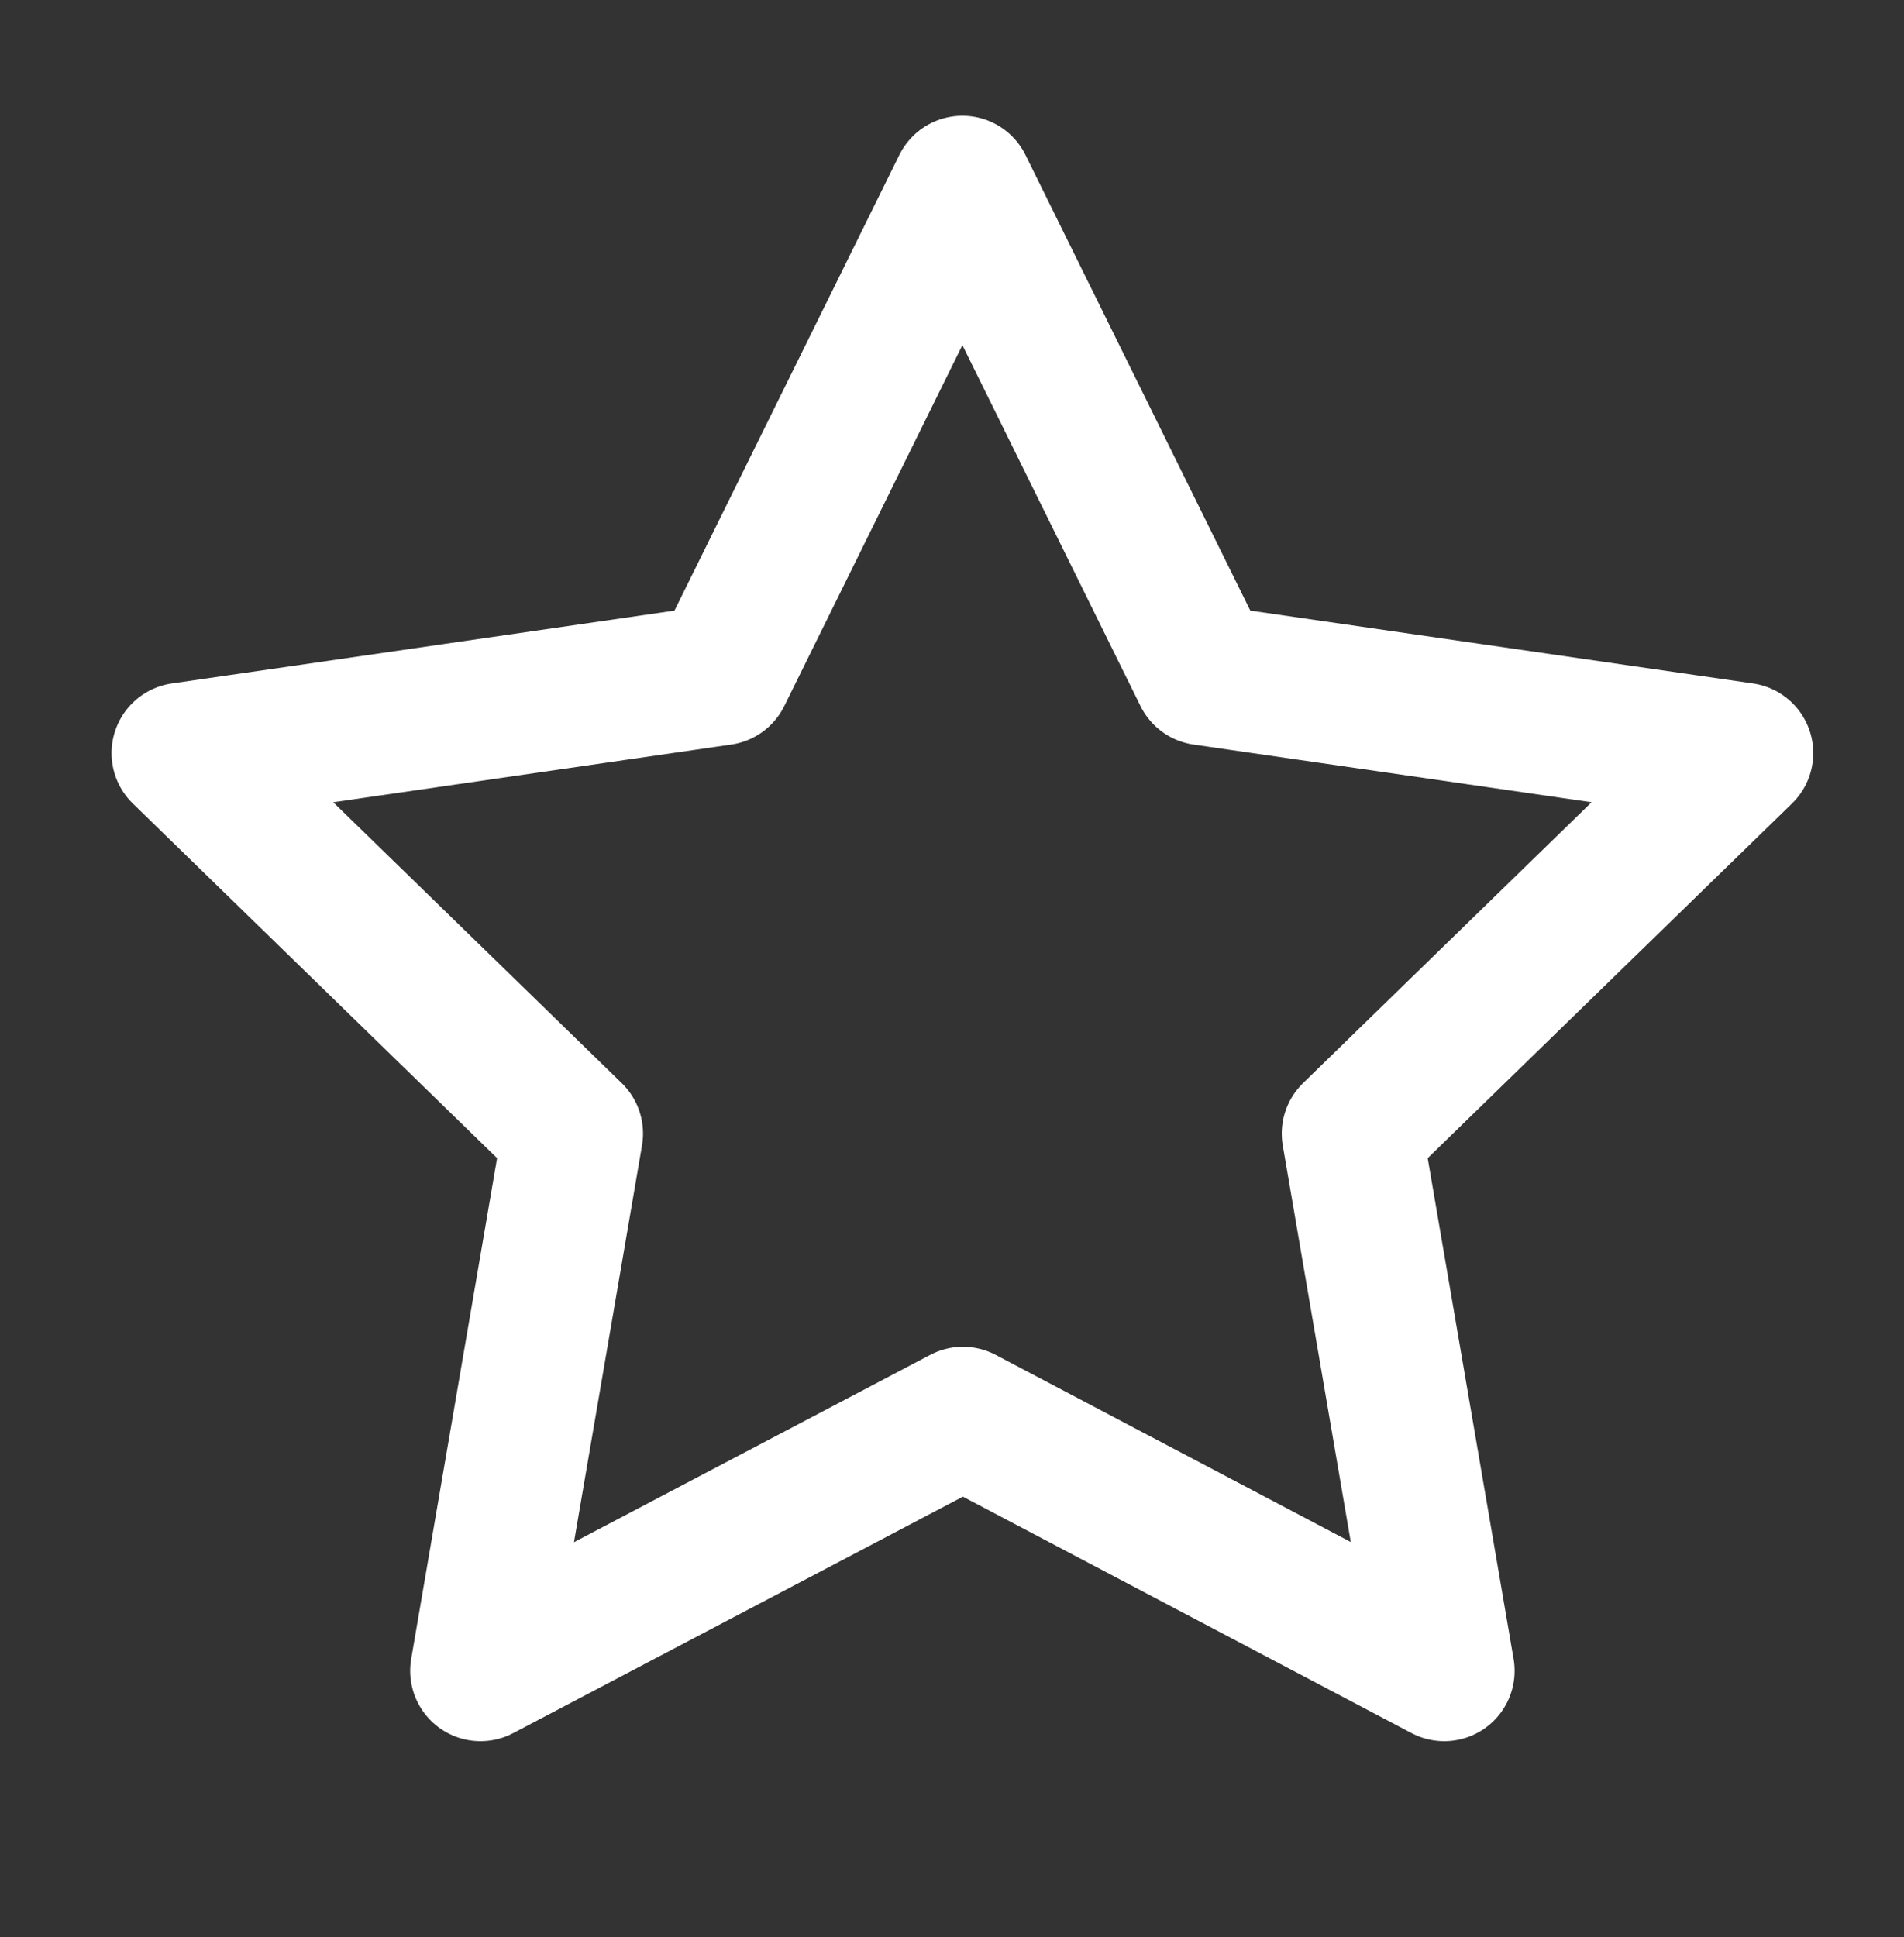 <svg width="58" height="59" viewBox="0 0 58 59" fill="none" xmlns="http://www.w3.org/2000/svg">
<rect x="0" y="0" width="58" height="59" fill="#333333" stroke="none"/>
<g clip-path="url(#clip0_89_1543)">
<path d="M29.333 43.164L14.638 50.89L17.445 34.526L5.541 22.938L21.969 20.557L29.317 5.669L36.664 20.557L53.093 22.938L41.188 34.526L43.995 50.89L29.333 43.164Z" stroke="white" stroke-width="4.286" stroke-linecap="round" stroke-linejoin="round"/>
</g>
<defs>
<clipPath id="clip0_89_1543">
<rect width="57.143" height="57.143" fill="white" transform="translate(0.762 0.902)"/>
</clipPath>
</defs>
</svg>
